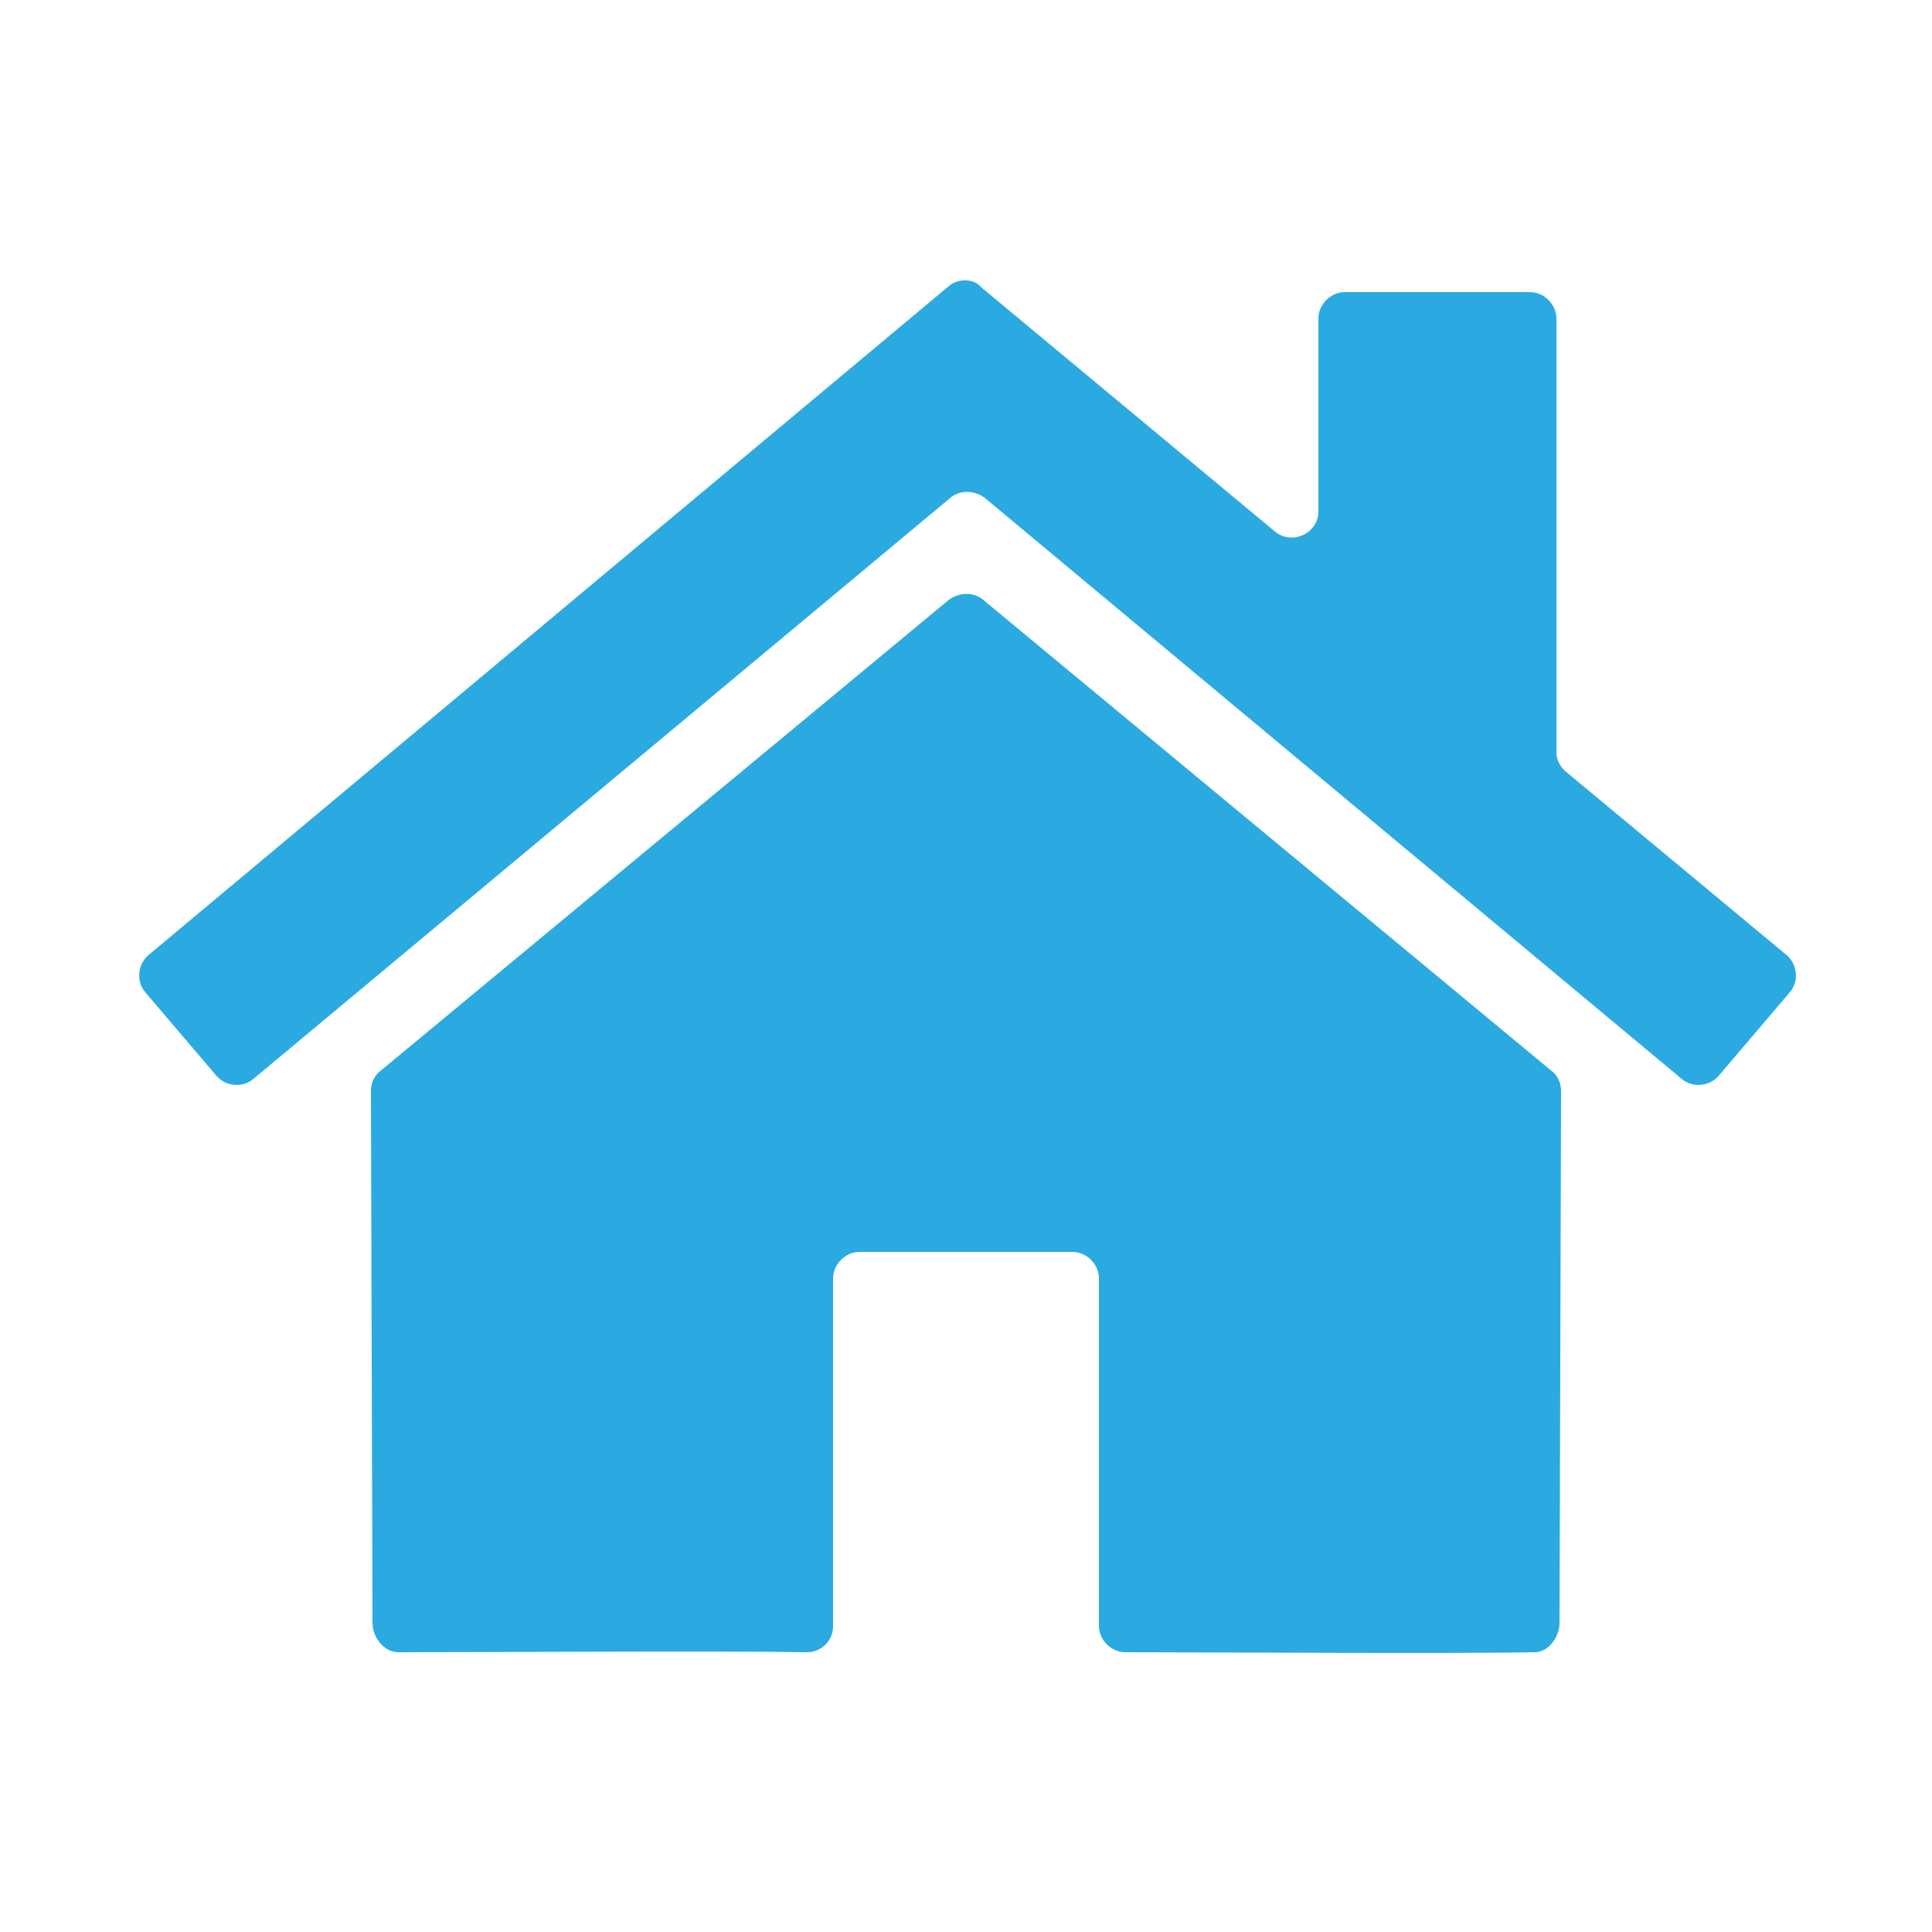 <?xml version="1.0" encoding="utf-8"?>
<!-- Generator: Adobe Illustrator 27.6.1, SVG Export Plug-In . SVG Version: 6.00 Build 0)  -->
<svg version="1.1" id="Layer_1" xmlns="http://www.w3.org/2000/svg" xmlns:xlink="http://www.w3.org/1999/xlink" x="0px" y="0px"
	 viewBox="0 0 125 125" style="enable-background:new 0 0 125 125;" xml:space="preserve">
<style type="text/css">
	.st0{fill:#2AAAE1;}
	.st1{fill:none;}
</style>
<g>
	<g>
		<path class="st0" d="M24,70.6l0.1,34.4c0,0.9,0.7,1.9,1.7,1.9c5.2,0,21.2-0.1,26.4,0c0.9,0,1.7-0.7,1.7-1.7V82.7
			c0-0.9,0.8-1.7,1.7-1.7h6.9h6.9c0.9,0,1.7,0.8,1.7,1.7v22.5c0,0.9,0.8,1.7,1.7,1.7c5.3,0,21.2,0.1,26.5,0c0.9,0,1.6-1,1.6-1.9
			l0.1-34.4c0-0.5-0.2-1-0.6-1.3L63.6,38.8c-0.6-0.5-1.5-0.5-2.2,0L24.6,69.3C24.2,69.6,24,70.1,24,70.6z"/>
		<path class="st0" d="M100.7,48.7V20.6c0-0.9-0.8-1.7-1.7-1.7H87c-0.9,0-1.7,0.8-1.7,1.7v12.5c0,1.4-1.7,2.2-2.8,1.3l-19-15.8
			C63,18,62,18,61.4,18.5L9.6,61.8c-0.7,0.6-0.8,1.7-0.2,2.4l4.6,5.4c0.6,0.7,1.7,0.8,2.4,0.2l45.1-37.6c0.6-0.5,1.5-0.5,2.2,0
			l45.1,37.6c0.7,0.6,1.8,0.5,2.4-0.2l4.6-5.4c0.6-0.7,0.5-1.8-0.2-2.4L101.4,50C101,49.7,100.7,49.2,100.7,48.7z"/>
	</g>
	<rect x="7.9" y="7.9" class="st1" width="109.2" height="109.2"/>
</g>
</svg>
